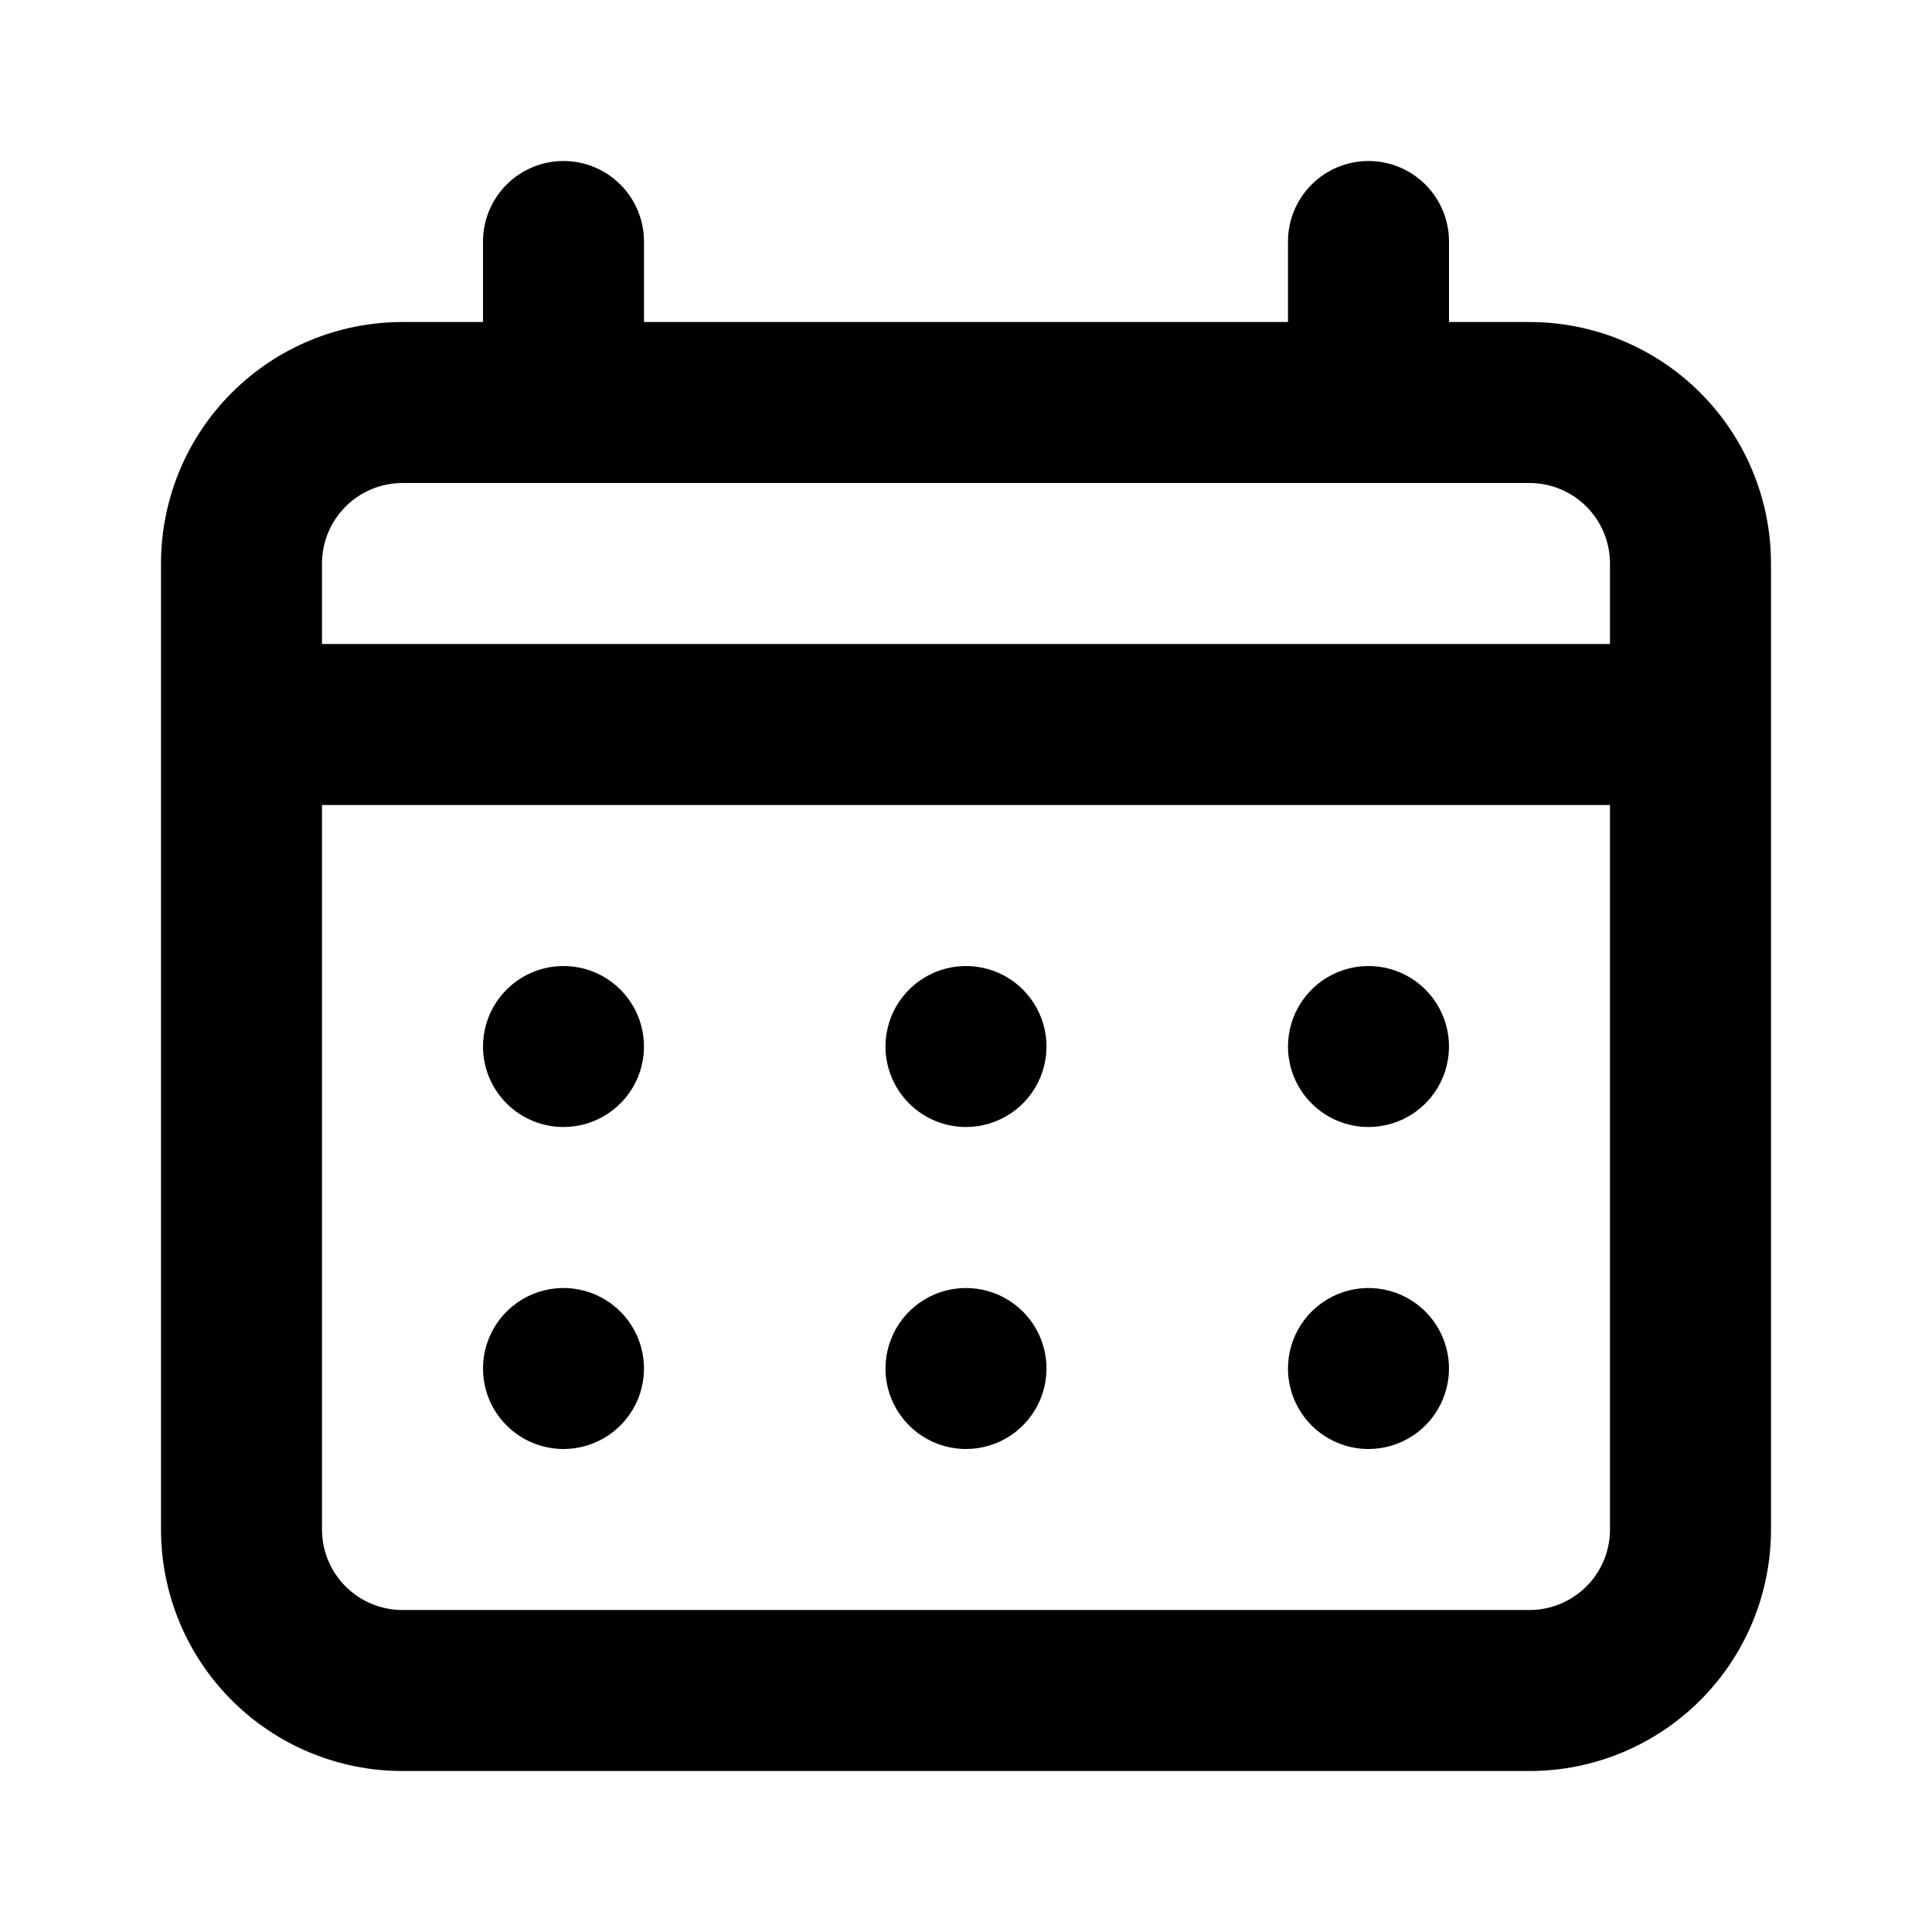 <svg xmlns="http://www.w3.org/2000/svg" width="74" height="74" viewBox="0 0 74 74" fill="none"><path d="M37 43.167C37.61 43.167 38.206 42.986 38.713 42.647C39.22 42.309 39.615 41.827 39.849 41.264C40.082 40.7 40.143 40.08 40.024 39.482C39.905 38.884 39.611 38.335 39.18 37.903C38.749 37.472 38.2 37.178 37.601 37.06C37.003 36.941 36.383 37.002 35.82 37.235C35.257 37.468 34.775 37.864 34.436 38.371C34.097 38.878 33.916 39.474 33.916 40.084C33.916 40.901 34.241 41.686 34.82 42.264C35.398 42.842 36.182 43.167 37 43.167ZM52.416 43.167C53.026 43.167 53.623 42.986 54.13 42.647C54.637 42.309 55.032 41.827 55.265 41.264C55.498 40.7 55.56 40.08 55.441 39.482C55.322 38.884 55.028 38.335 54.597 37.903C54.166 37.472 53.616 37.178 53.018 37.06C52.42 36.941 51.8 37.002 51.237 37.235C50.673 37.468 50.192 37.864 49.853 38.371C49.514 38.878 49.333 39.474 49.333 40.084C49.333 40.901 49.658 41.686 50.236 42.264C50.815 42.842 51.599 43.167 52.416 43.167ZM37 55.5C37.61 55.5 38.206 55.319 38.713 54.981C39.22 54.642 39.615 54.16 39.849 53.597C40.082 53.033 40.143 52.414 40.024 51.816C39.905 51.217 39.611 50.668 39.18 50.237C38.749 49.806 38.2 49.512 37.601 49.393C37.003 49.274 36.383 49.335 35.82 49.568C35.257 49.802 34.775 50.197 34.436 50.704C34.097 51.211 33.916 51.807 33.916 52.417C33.916 53.235 34.241 54.019 34.82 54.597C35.398 55.175 36.182 55.5 37 55.5ZM52.416 55.5C53.026 55.5 53.623 55.319 54.13 54.981C54.637 54.642 55.032 54.16 55.265 53.597C55.498 53.033 55.56 52.414 55.441 51.816C55.322 51.217 55.028 50.668 54.597 50.237C54.166 49.806 53.616 49.512 53.018 49.393C52.42 49.274 51.8 49.335 51.237 49.568C50.673 49.802 50.192 50.197 49.853 50.704C49.514 51.211 49.333 51.807 49.333 52.417C49.333 53.235 49.658 54.019 50.236 54.597C50.815 55.175 51.599 55.5 52.416 55.5ZM21.583 43.167C22.193 43.167 22.789 42.986 23.296 42.647C23.803 42.309 24.198 41.827 24.432 41.264C24.665 40.7 24.726 40.08 24.607 39.482C24.488 38.884 24.195 38.335 23.763 37.903C23.332 37.472 22.783 37.178 22.185 37.06C21.587 36.941 20.967 37.002 20.403 37.235C19.84 37.468 19.358 37.864 19.02 38.371C18.681 38.878 18.5 39.474 18.5 40.084C18.5 40.901 18.825 41.686 19.403 42.264C19.981 42.842 20.765 43.167 21.583 43.167ZM58.583 12.334H55.5V9.25C55.5 8.433 55.175 7.648 54.597 7.07C54.019 6.492 53.234 6.167 52.416 6.167C51.599 6.167 50.815 6.492 50.236 7.07C49.658 7.648 49.333 8.433 49.333 9.25V12.334H24.666V9.25C24.666 8.433 24.342 7.648 23.763 7.07C23.185 6.492 22.401 6.167 21.583 6.167C20.765 6.167 19.981 6.492 19.403 7.07C18.825 7.648 18.5 8.433 18.5 9.25V12.334H15.416C12.963 12.334 10.611 13.308 8.876 15.043C7.141 16.778 6.167 19.13 6.167 21.584V58.584C6.167 61.037 7.141 63.39 8.876 65.124C10.611 66.859 12.963 67.834 15.416 67.834H58.583C61.036 67.834 63.389 66.859 65.124 65.124C66.859 63.39 67.833 61.037 67.833 58.584V21.584C67.833 19.13 66.859 16.778 65.124 15.043C63.389 13.308 61.036 12.334 58.583 12.334ZM61.666 58.584C61.666 59.401 61.342 60.186 60.763 60.764C60.185 61.342 59.401 61.667 58.583 61.667H15.416C14.599 61.667 13.815 61.342 13.236 60.764C12.658 60.186 12.333 59.401 12.333 58.584V30.834H61.666V58.584ZM61.666 24.667H12.333V21.584C12.333 20.766 12.658 19.982 13.236 19.403C13.815 18.825 14.599 18.5 15.416 18.5H58.583C59.401 18.5 60.185 18.825 60.763 19.403C61.342 19.982 61.666 20.766 61.666 21.584V24.667ZM21.583 55.5C22.193 55.5 22.789 55.319 23.296 54.981C23.803 54.642 24.198 54.16 24.432 53.597C24.665 53.033 24.726 52.414 24.607 51.816C24.488 51.217 24.195 50.668 23.763 50.237C23.332 49.806 22.783 49.512 22.185 49.393C21.587 49.274 20.967 49.335 20.403 49.568C19.84 49.802 19.358 50.197 19.02 50.704C18.681 51.211 18.5 51.807 18.5 52.417C18.5 53.235 18.825 54.019 19.403 54.597C19.981 55.175 20.765 55.5 21.583 55.5Z" fill="black"></path></svg>